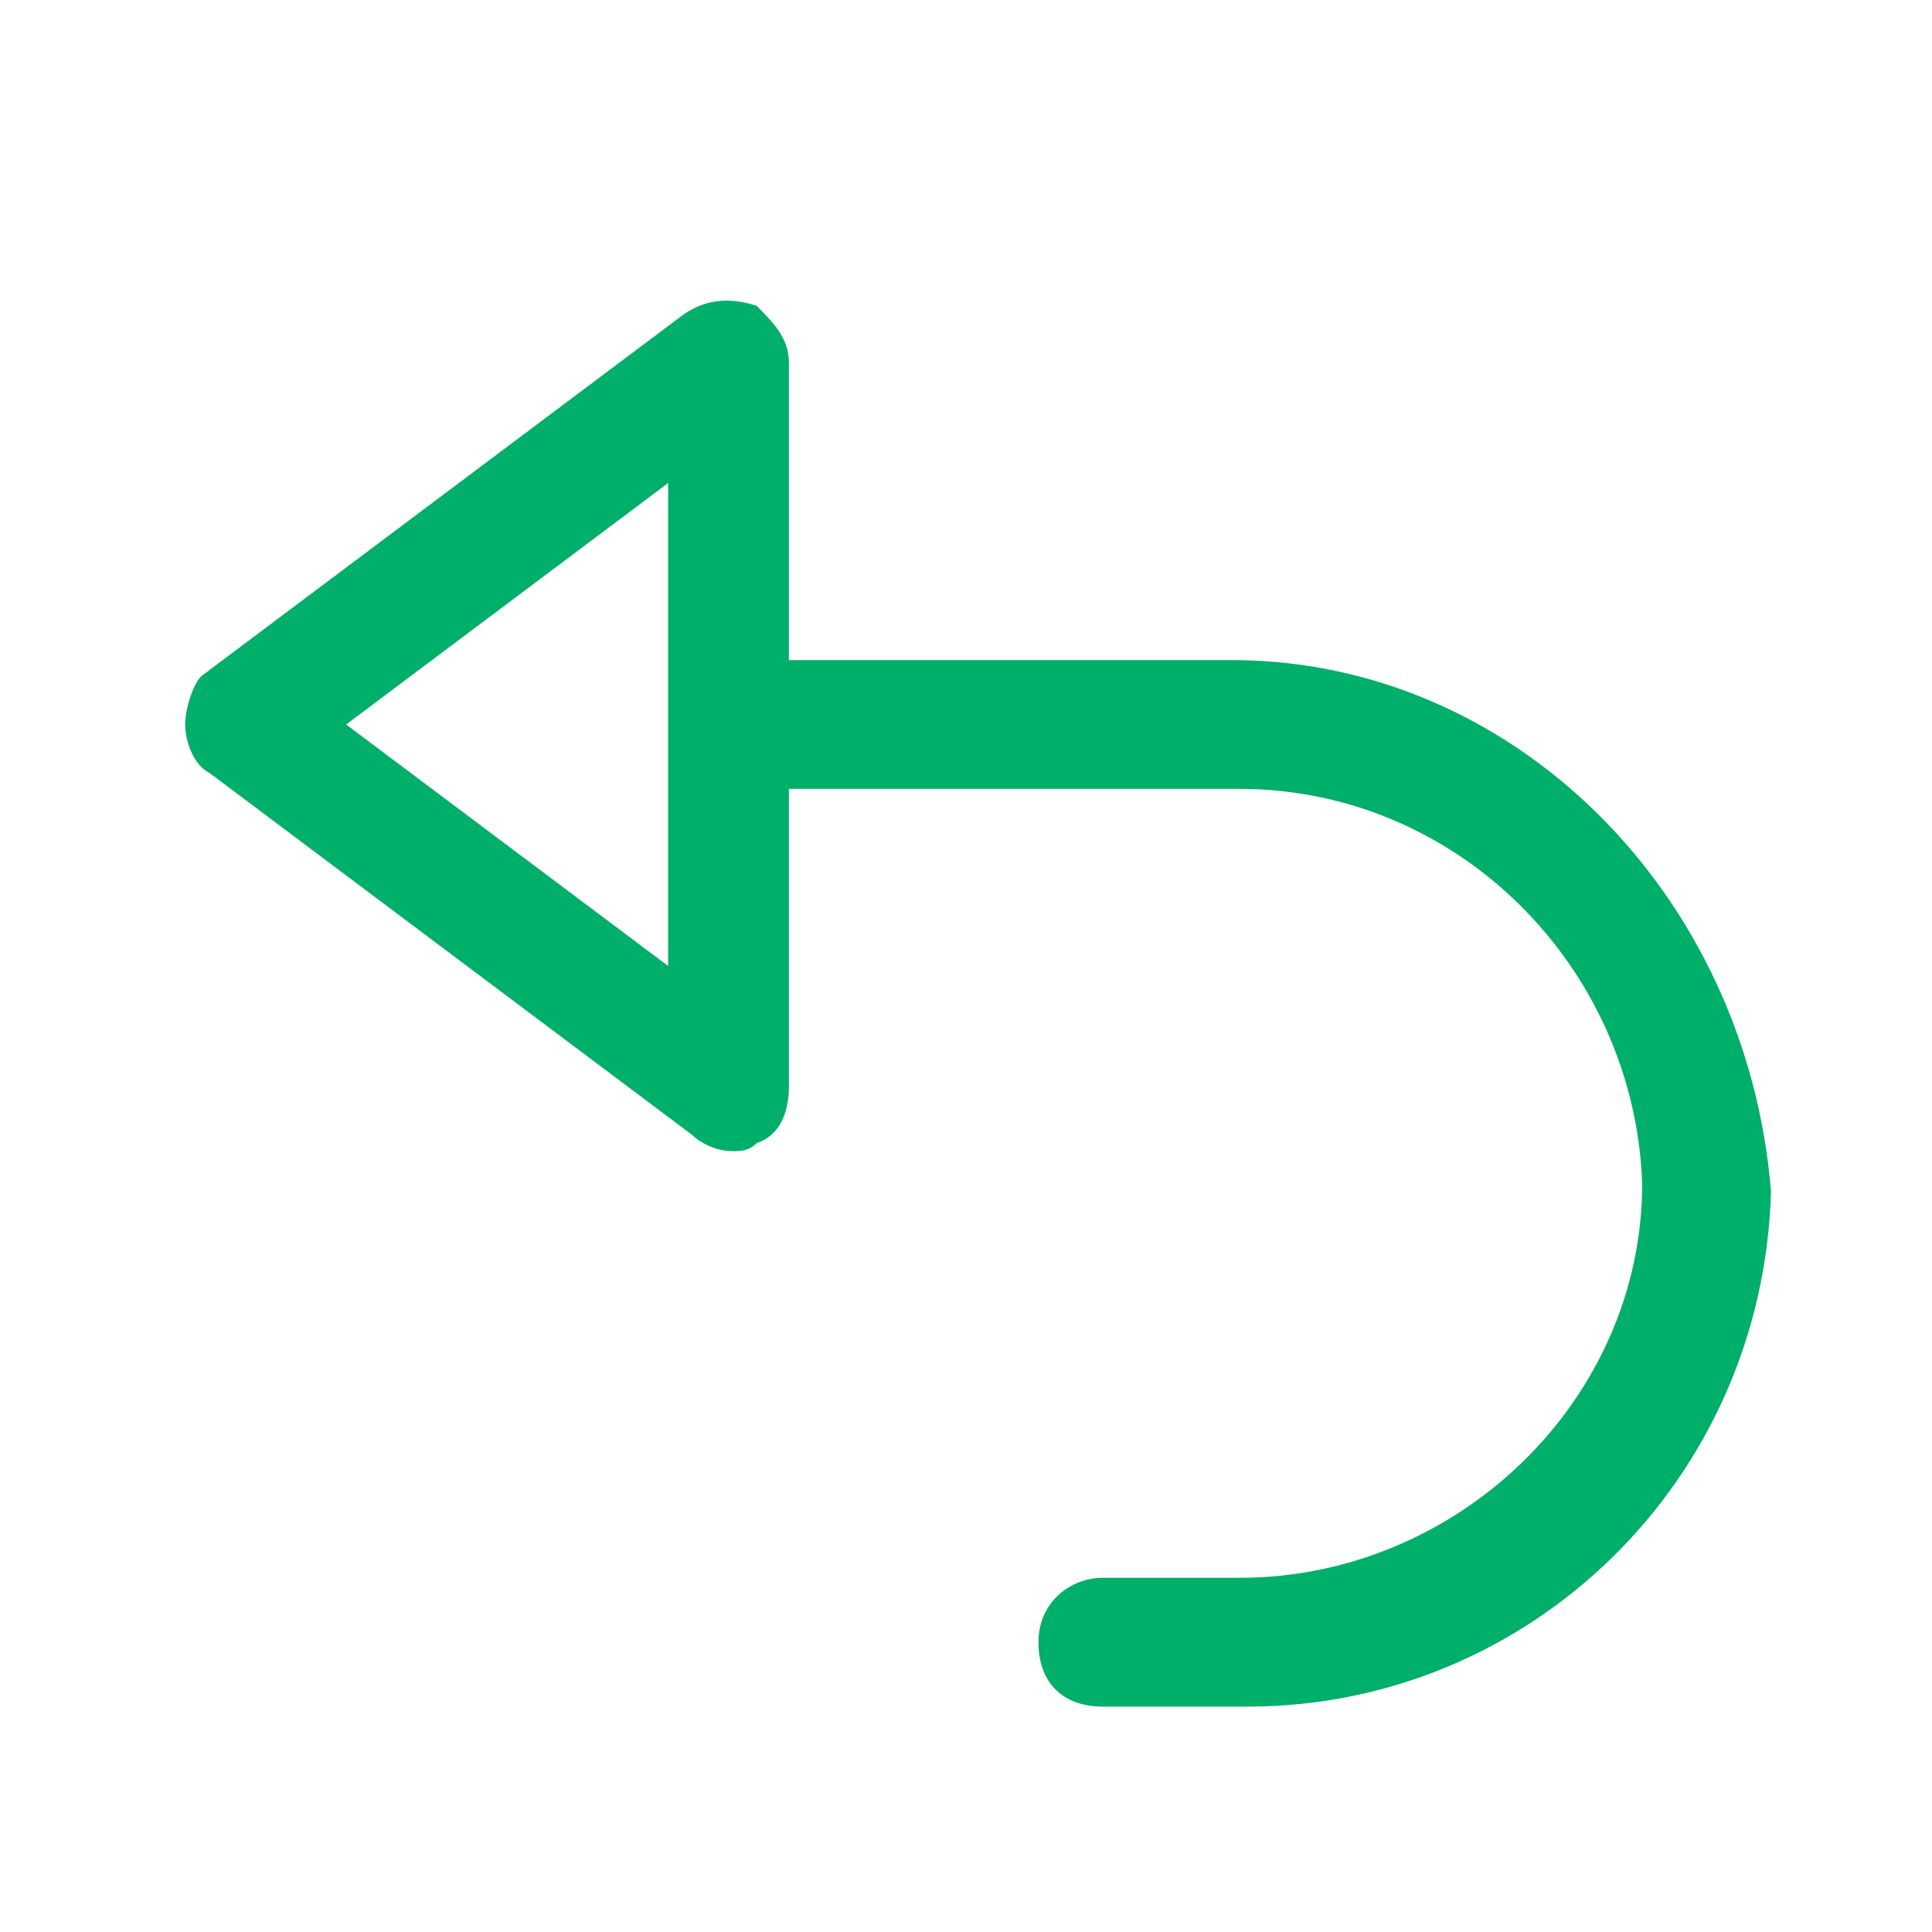 <?xml version="1.0" encoding="utf-8"?>
<!-- Generator: Adobe Illustrator 23.0.3, SVG Export Plug-In . SVG Version: 6.00 Build 0)  -->
<svg version="1.1" id="Layer_1" xmlns="http://www.w3.org/2000/svg" xmlns:xlink="http://www.w3.org/1999/xlink" x="0px" y="0px"
	 viewBox="0 0 24 24" style="enable-background:new 0 0 24 24;" xml:space="preserve">
<style type="text/css">
	.st0{fill:#00AF69;}
</style>
<path class="st0" d="M15.3,8.2C15.3,8.2,15.2,8.3,15.3,8.2l-5.5,0V4.5c0-0.3-0.2-0.5-0.4-0.7C9.1,3.7,8.8,3.7,8.5,3.9l-6,4.5
	C2.4,8.5,2.3,8.8,2.3,9s0.1,0.5,0.3,0.6l6,4.5c0.1,0.1,0.3,0.2,0.5,0.2c0.1,0,0.2,0,0.3-0.1c0.3-0.1,0.4-0.4,0.4-0.7V9.8h5.5
	c0,0,0,0,0.1,0c2.7,0,4.9,2.2,5,4.9c0,2.7-2.3,4.9-5,4.9h-1.7c-0.4,0-0.8,0.3-0.8,0.8s0.3,0.8,0.8,0.8h1.7c0,0,0,0,0.1,0
	c3.5,0,6.4-2.8,6.5-6.4C21.7,11.1,18.8,8.2,15.3,8.2z M8.3,12l-4-3l4-3V12z"/>
</svg>
